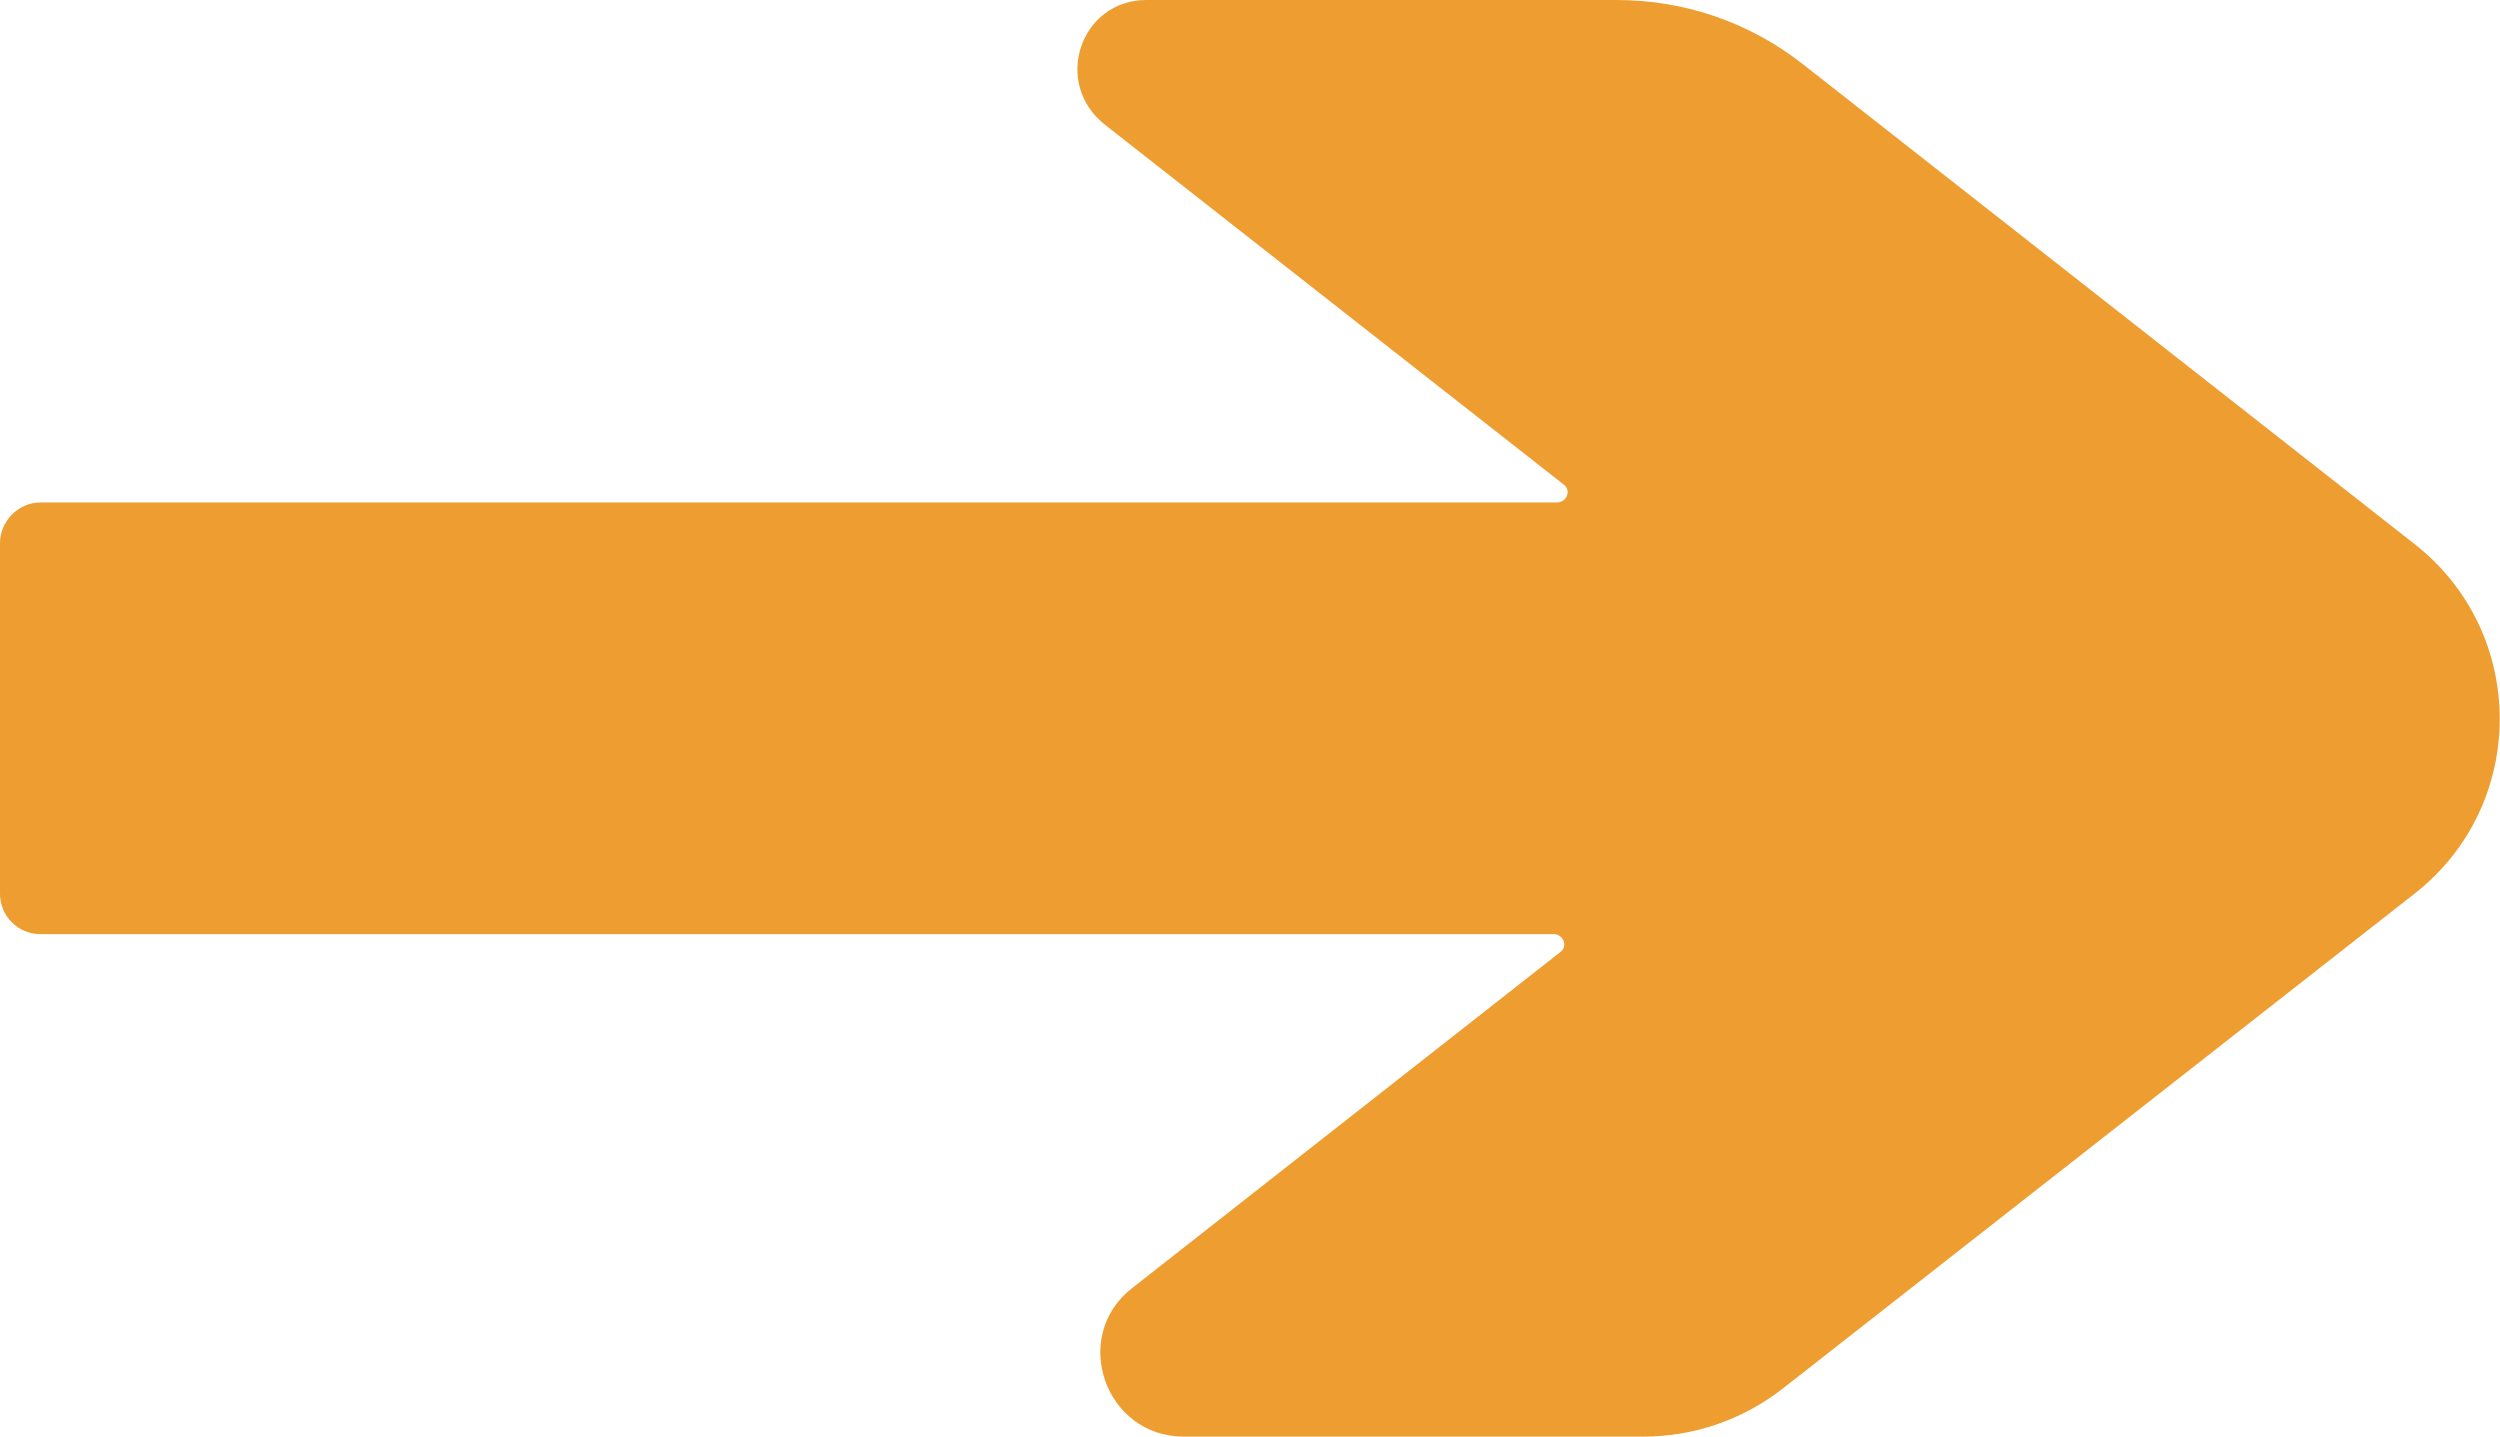 <?xml version="1.0" encoding="utf-8"?>
<!-- Generator: Adobe Illustrator 24.0.0, SVG Export Plug-In . SVG Version: 6.00 Build 0)  -->
<svg version="1.1" id="Layer_1" xmlns="http://www.w3.org/2000/svg" xmlns:xlink="http://www.w3.org/1999/xlink" x="0px" y="0px"
	 width="22.24px" height="12.78px" viewBox="0 0 22.24 12.78" style="enable-background:new 0 0 22.24 12.78;" xml:space="preserve"
	>
<style type="text/css">
	.st0{fill:#EE9D30;}
</style>
<g>
	<path class="st0" d="M0.36,4.47h13.49c0.09,0,0.13-0.11,0.06-0.16l-4.08-3.2C9.36,0.74,9.61,0,10.2,0l4.18,0
		c0.61,0,1.19,0.2,1.67,0.58l5.43,4.26c1.01,0.79,1.01,2.32,0,3.11l-5.63,4.41c-0.35,0.27-0.78,0.42-1.23,0.42h-4.09
		c-0.7,0-1.01-0.89-0.46-1.32l3.81-2.99c0.07-0.05,0.03-0.16-0.06-0.16H0.36C0.16,8.31,0,8.15,0,7.95V4.83
		C0,4.64,0.16,4.47,0.36,4.47z"/>
</g>
</svg>
